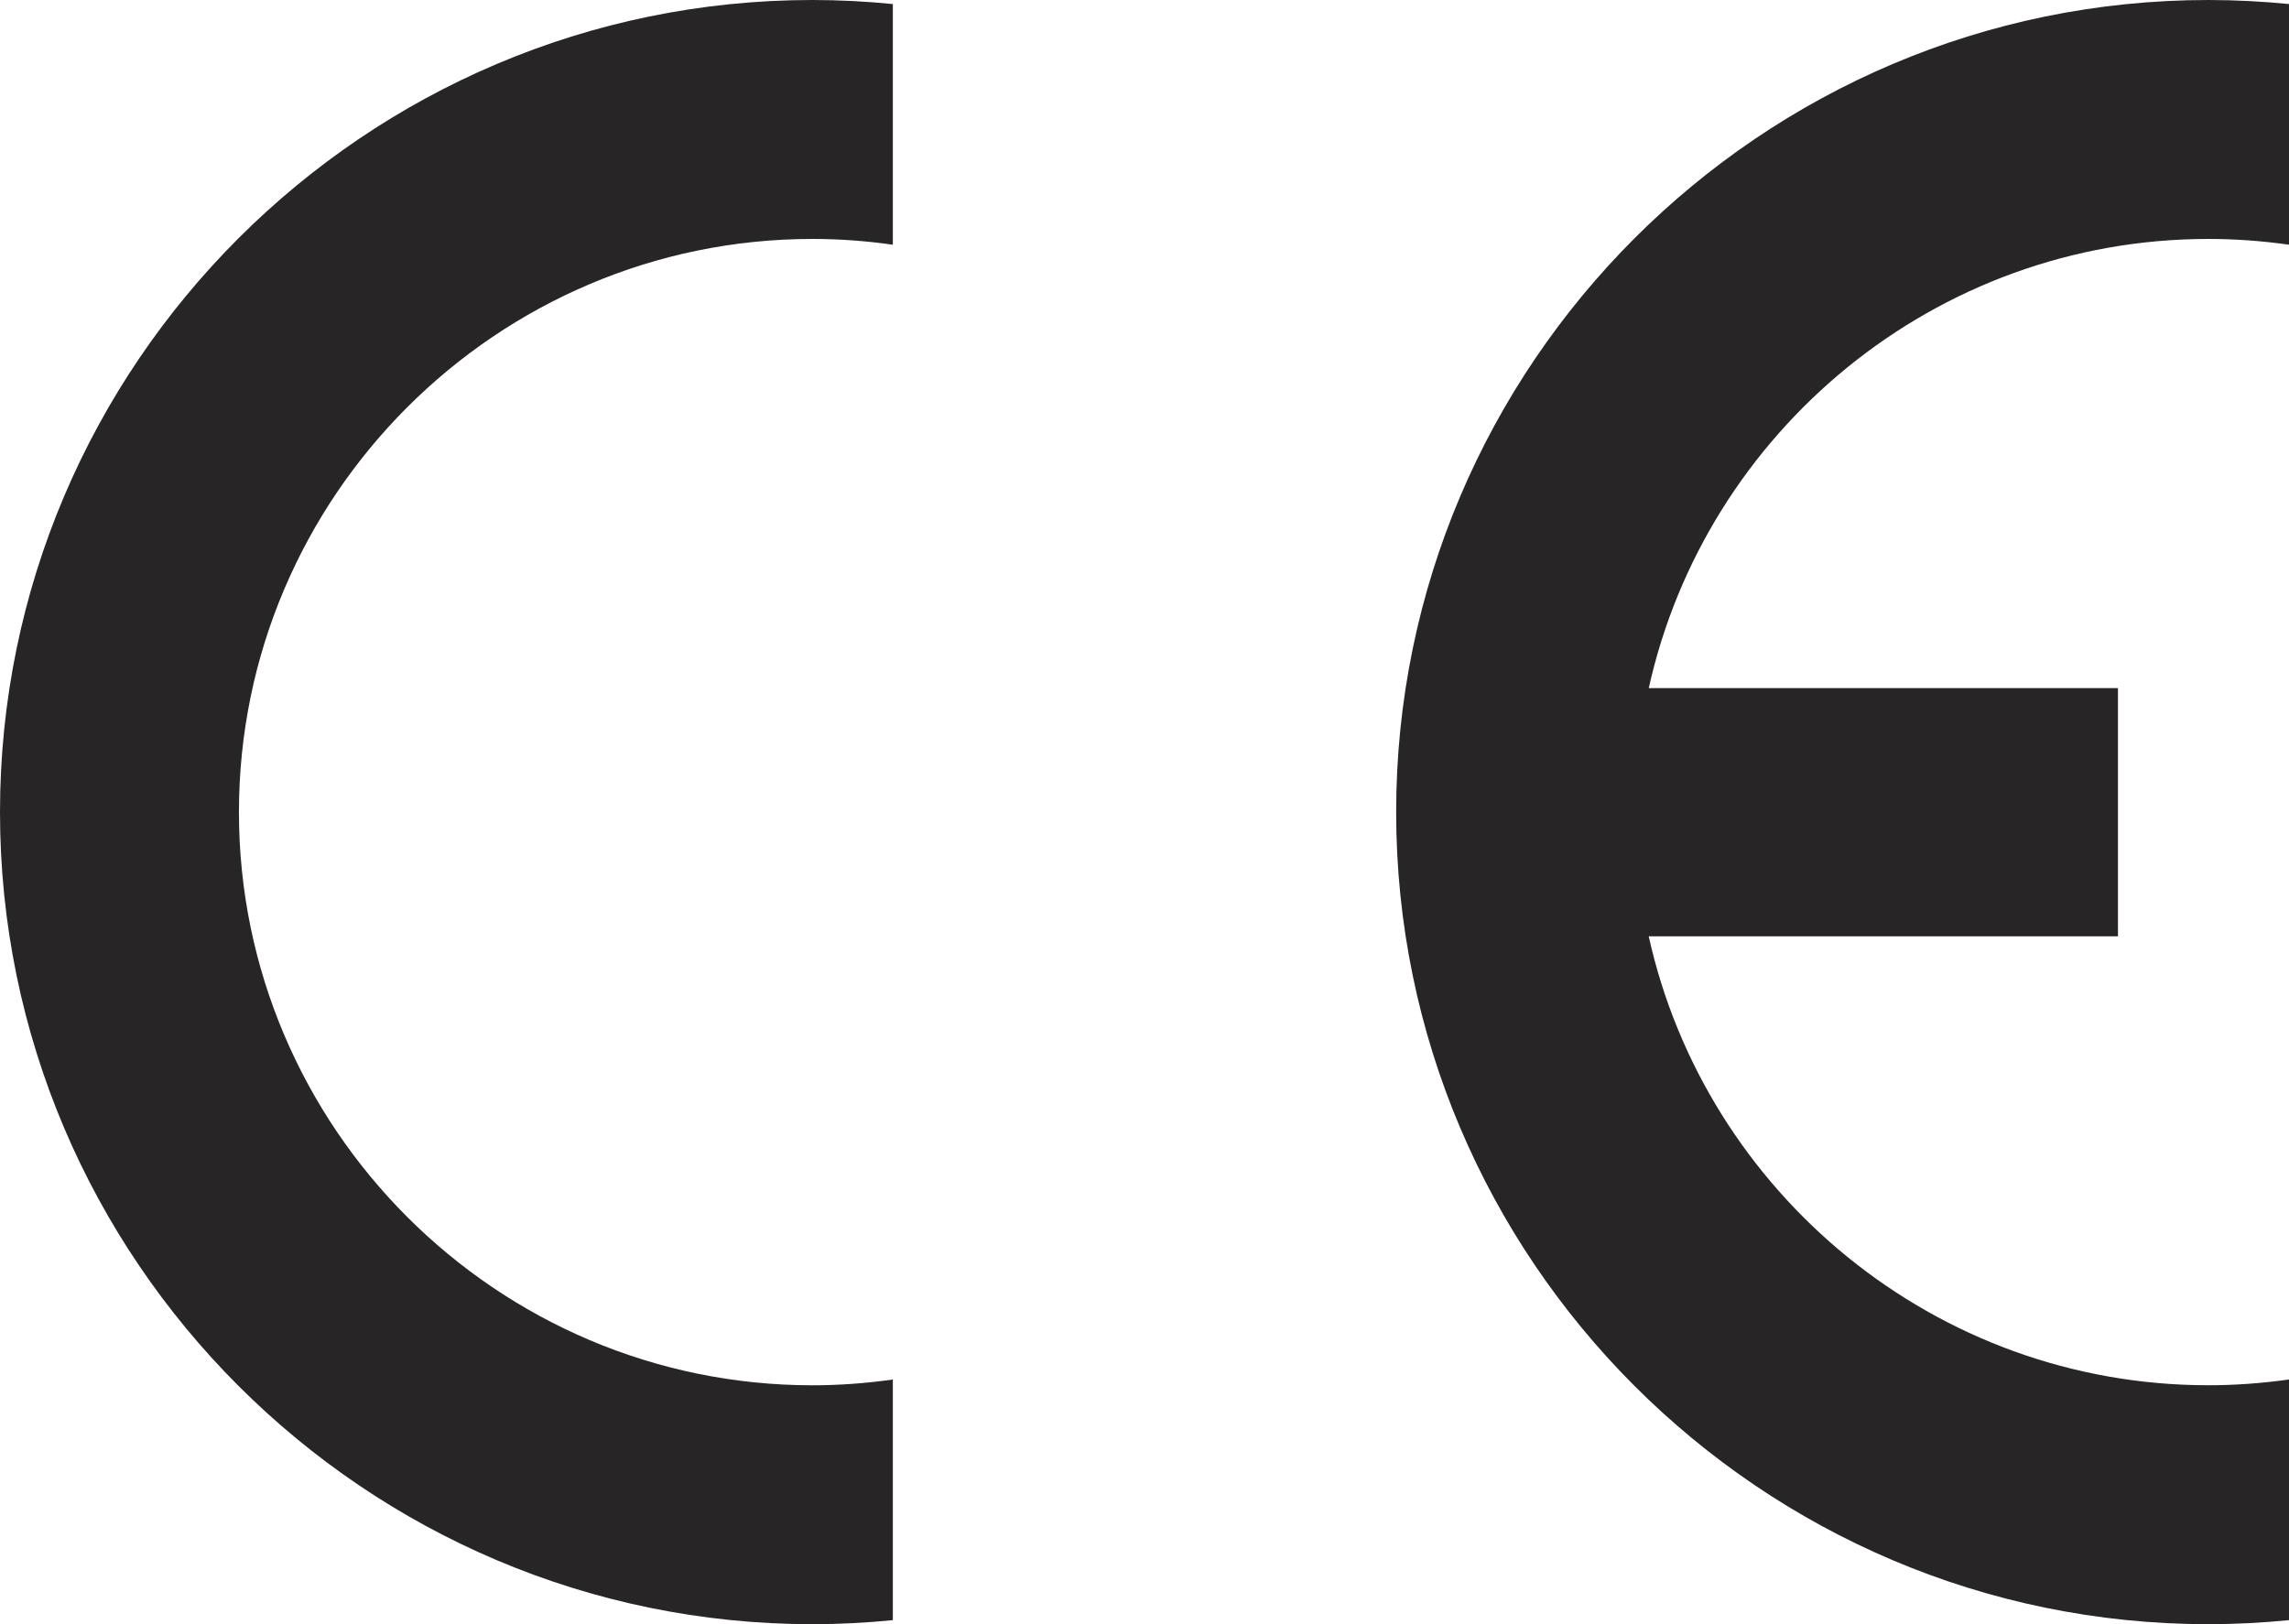 <?xml version="1.0" encoding="UTF-8"?>
<svg id="Livello_2" data-name="Livello 2" xmlns="http://www.w3.org/2000/svg" viewBox="0 0 570.38 404.78">
  <g id="Vector_Logo" data-name="Vector Logo">
    <g>
      <path d="M222.48,343.8v59.98c-6.55.65-13.25,1.01-20.02,1.01C90.94,404.78,0,313.85,0,202.39S90.94,0,202.46,0c6.77,0,13.46.36,20.02,1.01v59.98c-6.55-.94-13.25-1.44-20.02-1.44-78.7,0-142.92,64.22-142.92,142.85s64.22,142.85,142.92,142.85c6.77,0,13.46-.51,20.02-1.44h0Z" fill="#272525" fill-rule="evenodd"/>
      <path d="M410.83,171.5h116.93v61.85h-116.93c14.18,63.86,71.35,111.89,139.46,111.89,6.77,0,13.54-.51,20.09-1.44v59.98c-6.62.65-13.32,1.01-20.09,1.01-111.53,0-202.39-90.94-202.39-202.39S438.77,0,550.3,0c6.77,0,13.46.36,20.09,1.01v59.98c-6.62-.94-13.32-1.44-20.09-1.44-68.11,0-125.28,48.02-139.46,111.96h0Z" fill="#272525" fill-rule="evenodd"/>
    </g>
  </g>
</svg>